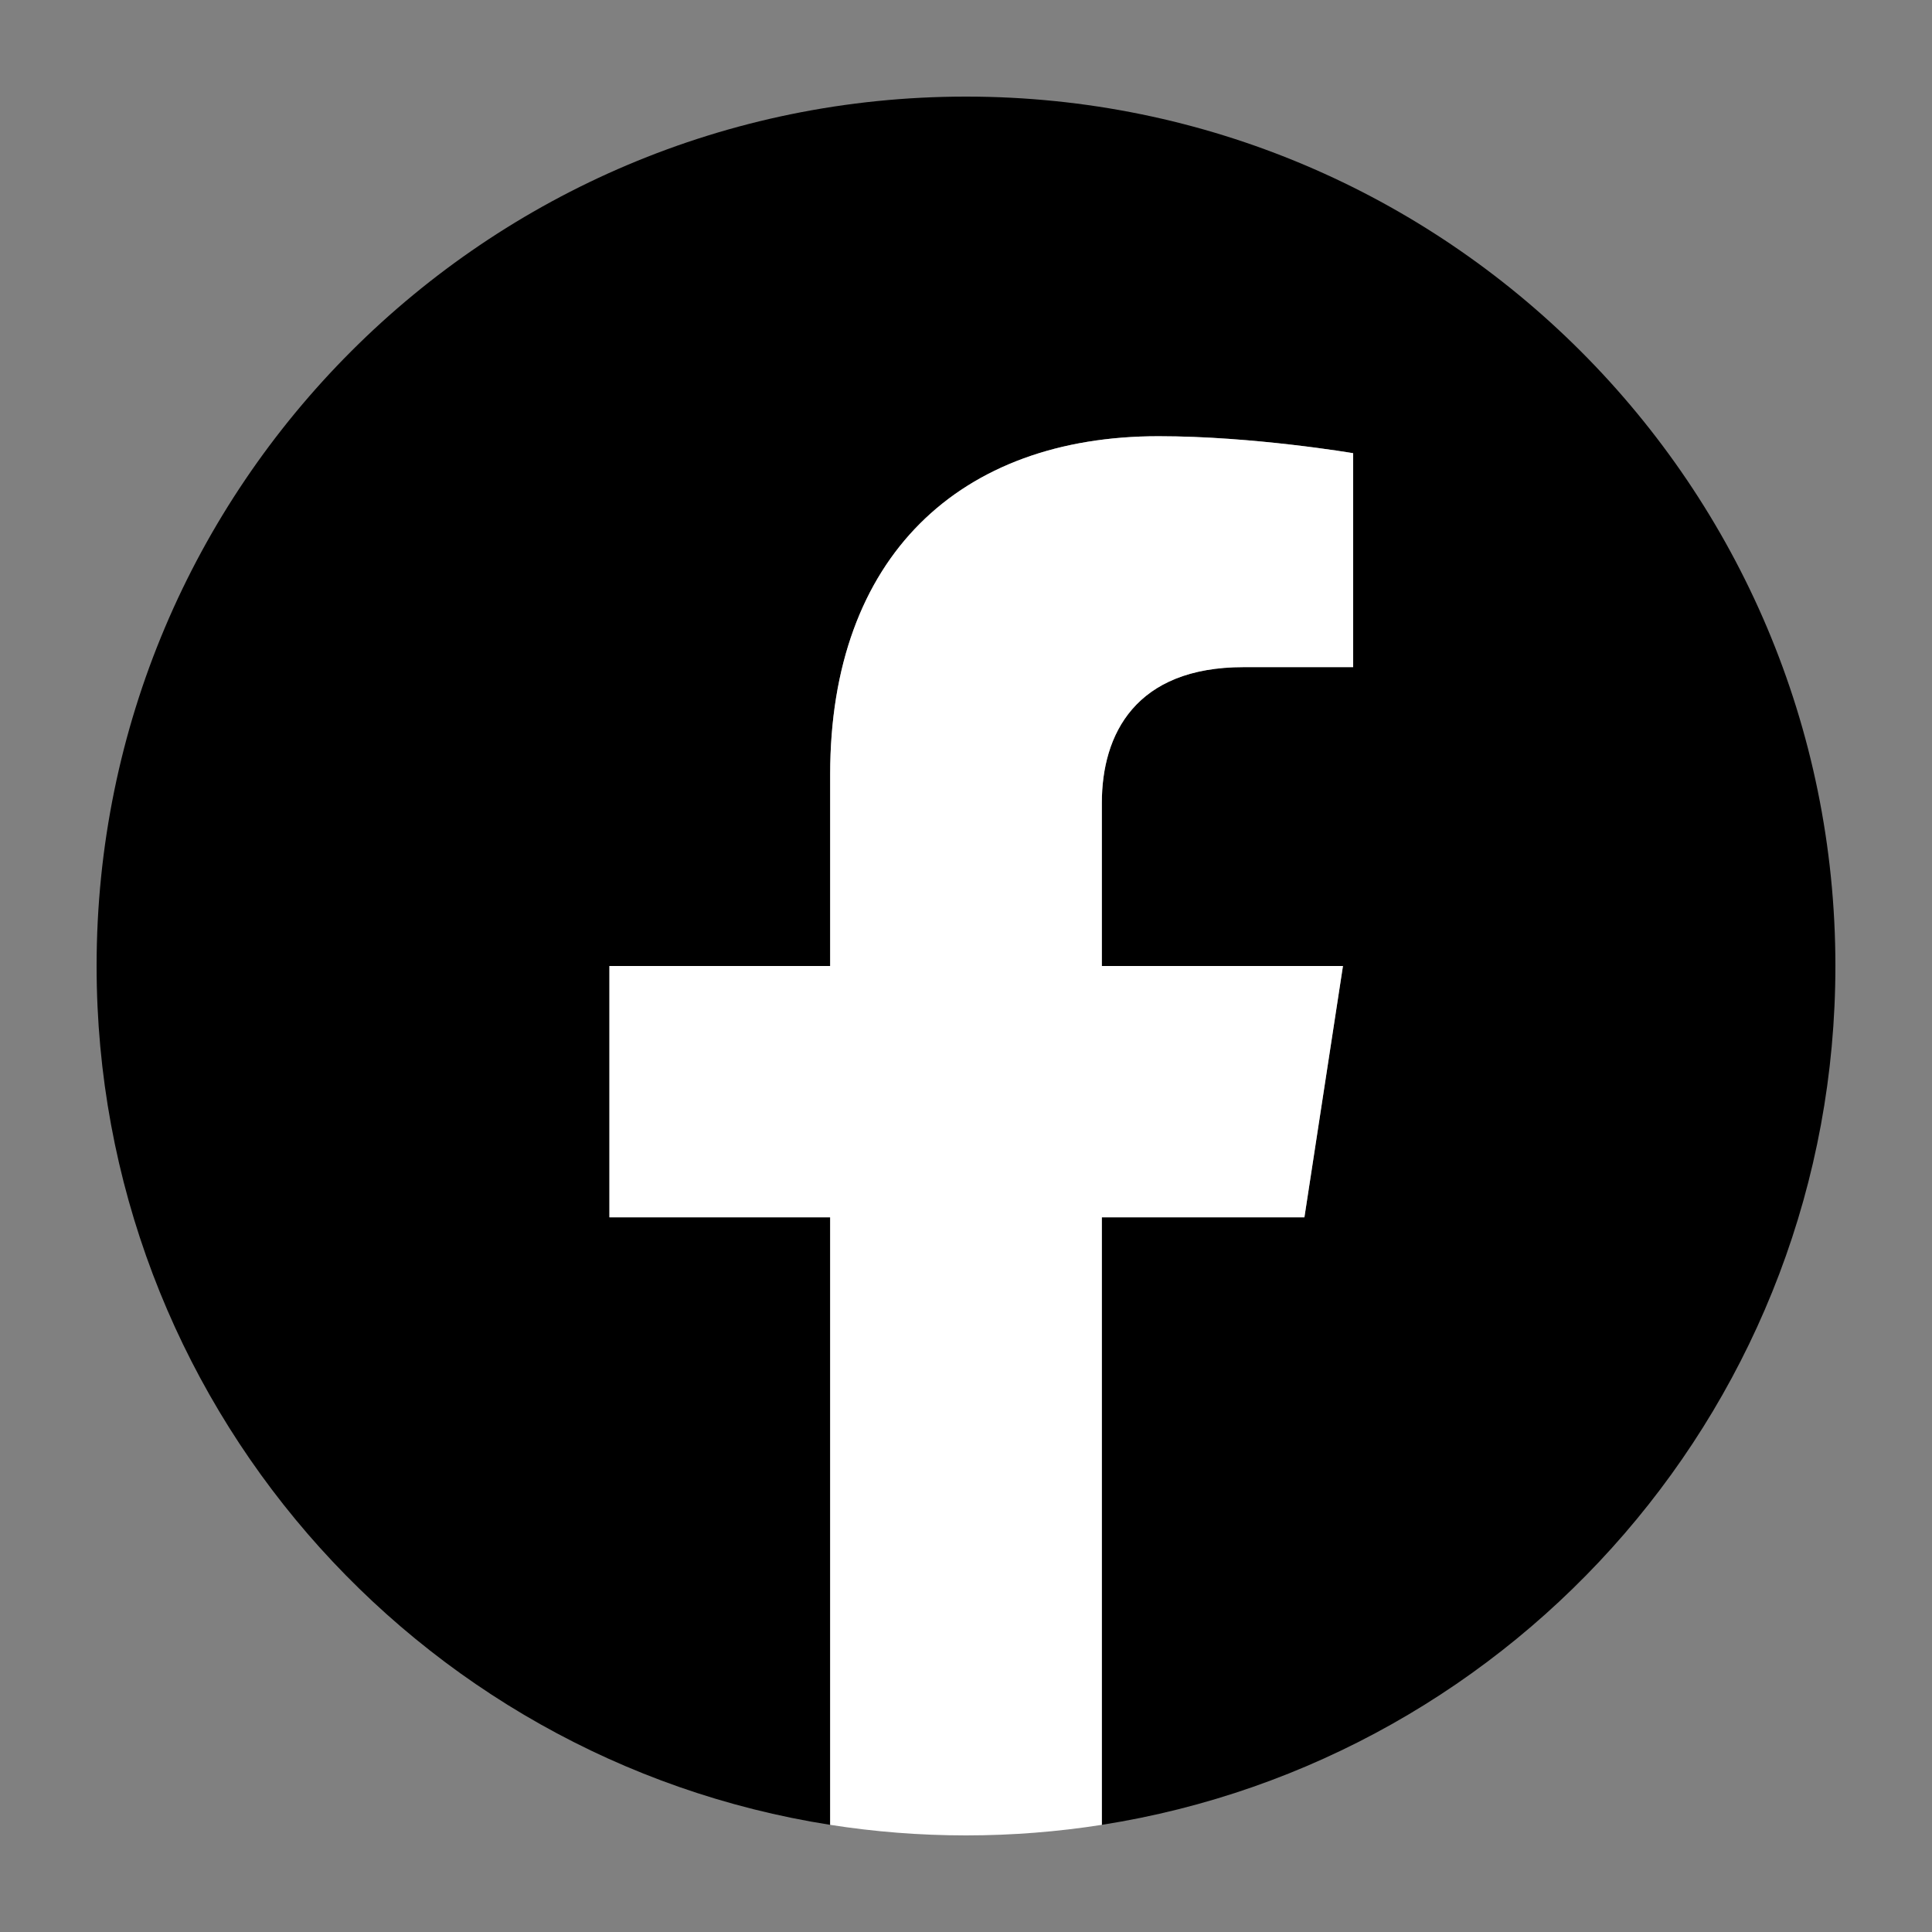 <?xml version="1.0" encoding="UTF-8"?>
<svg id="Ebene_1" data-name="Ebene 1" xmlns="http://www.w3.org/2000/svg" viewBox="0 0 1000 1000">
  <rect x="0" y="0" width="1000" height="1000" fill="#808080" stroke="none"/>
  <defs>
    <style>
      .cls-1 {
        fill: #fff;
      }
    </style>
  </defs>
  <path d="M950,500c0-248.528-201.472-450-450-450S50,251.472,50,500c0,224.608,164.559,410.775,379.688,444.531v-314.453h-114.258v-130.078h114.258v-99.141c0-112.781,67.182-175.078,169.971-175.078,49.235,0,100.732,8.789,100.732,8.789v110.742h-56.745c-55.9,0-73.333,34.688-73.333,70.275v84.413h124.805l-19.951,130.078h-104.854v314.453c215.129-33.757,379.688-219.923,379.688-444.531Z"/>
  <path class="cls-1" d="M675.166,630.078l19.951-130.078h-124.805v-84.413c0-35.587,17.433-70.275,73.333-70.275h56.745v-110.742s-51.497-8.789-100.732-8.789c-102.789,0-169.971,62.297-169.971,175.078v99.141h-114.258v130.078h114.258v314.453c22.911,3.595,46.392,5.469,70.312,5.469s47.402-1.874,70.312-5.469v-314.453h104.854Z"/>
</svg>